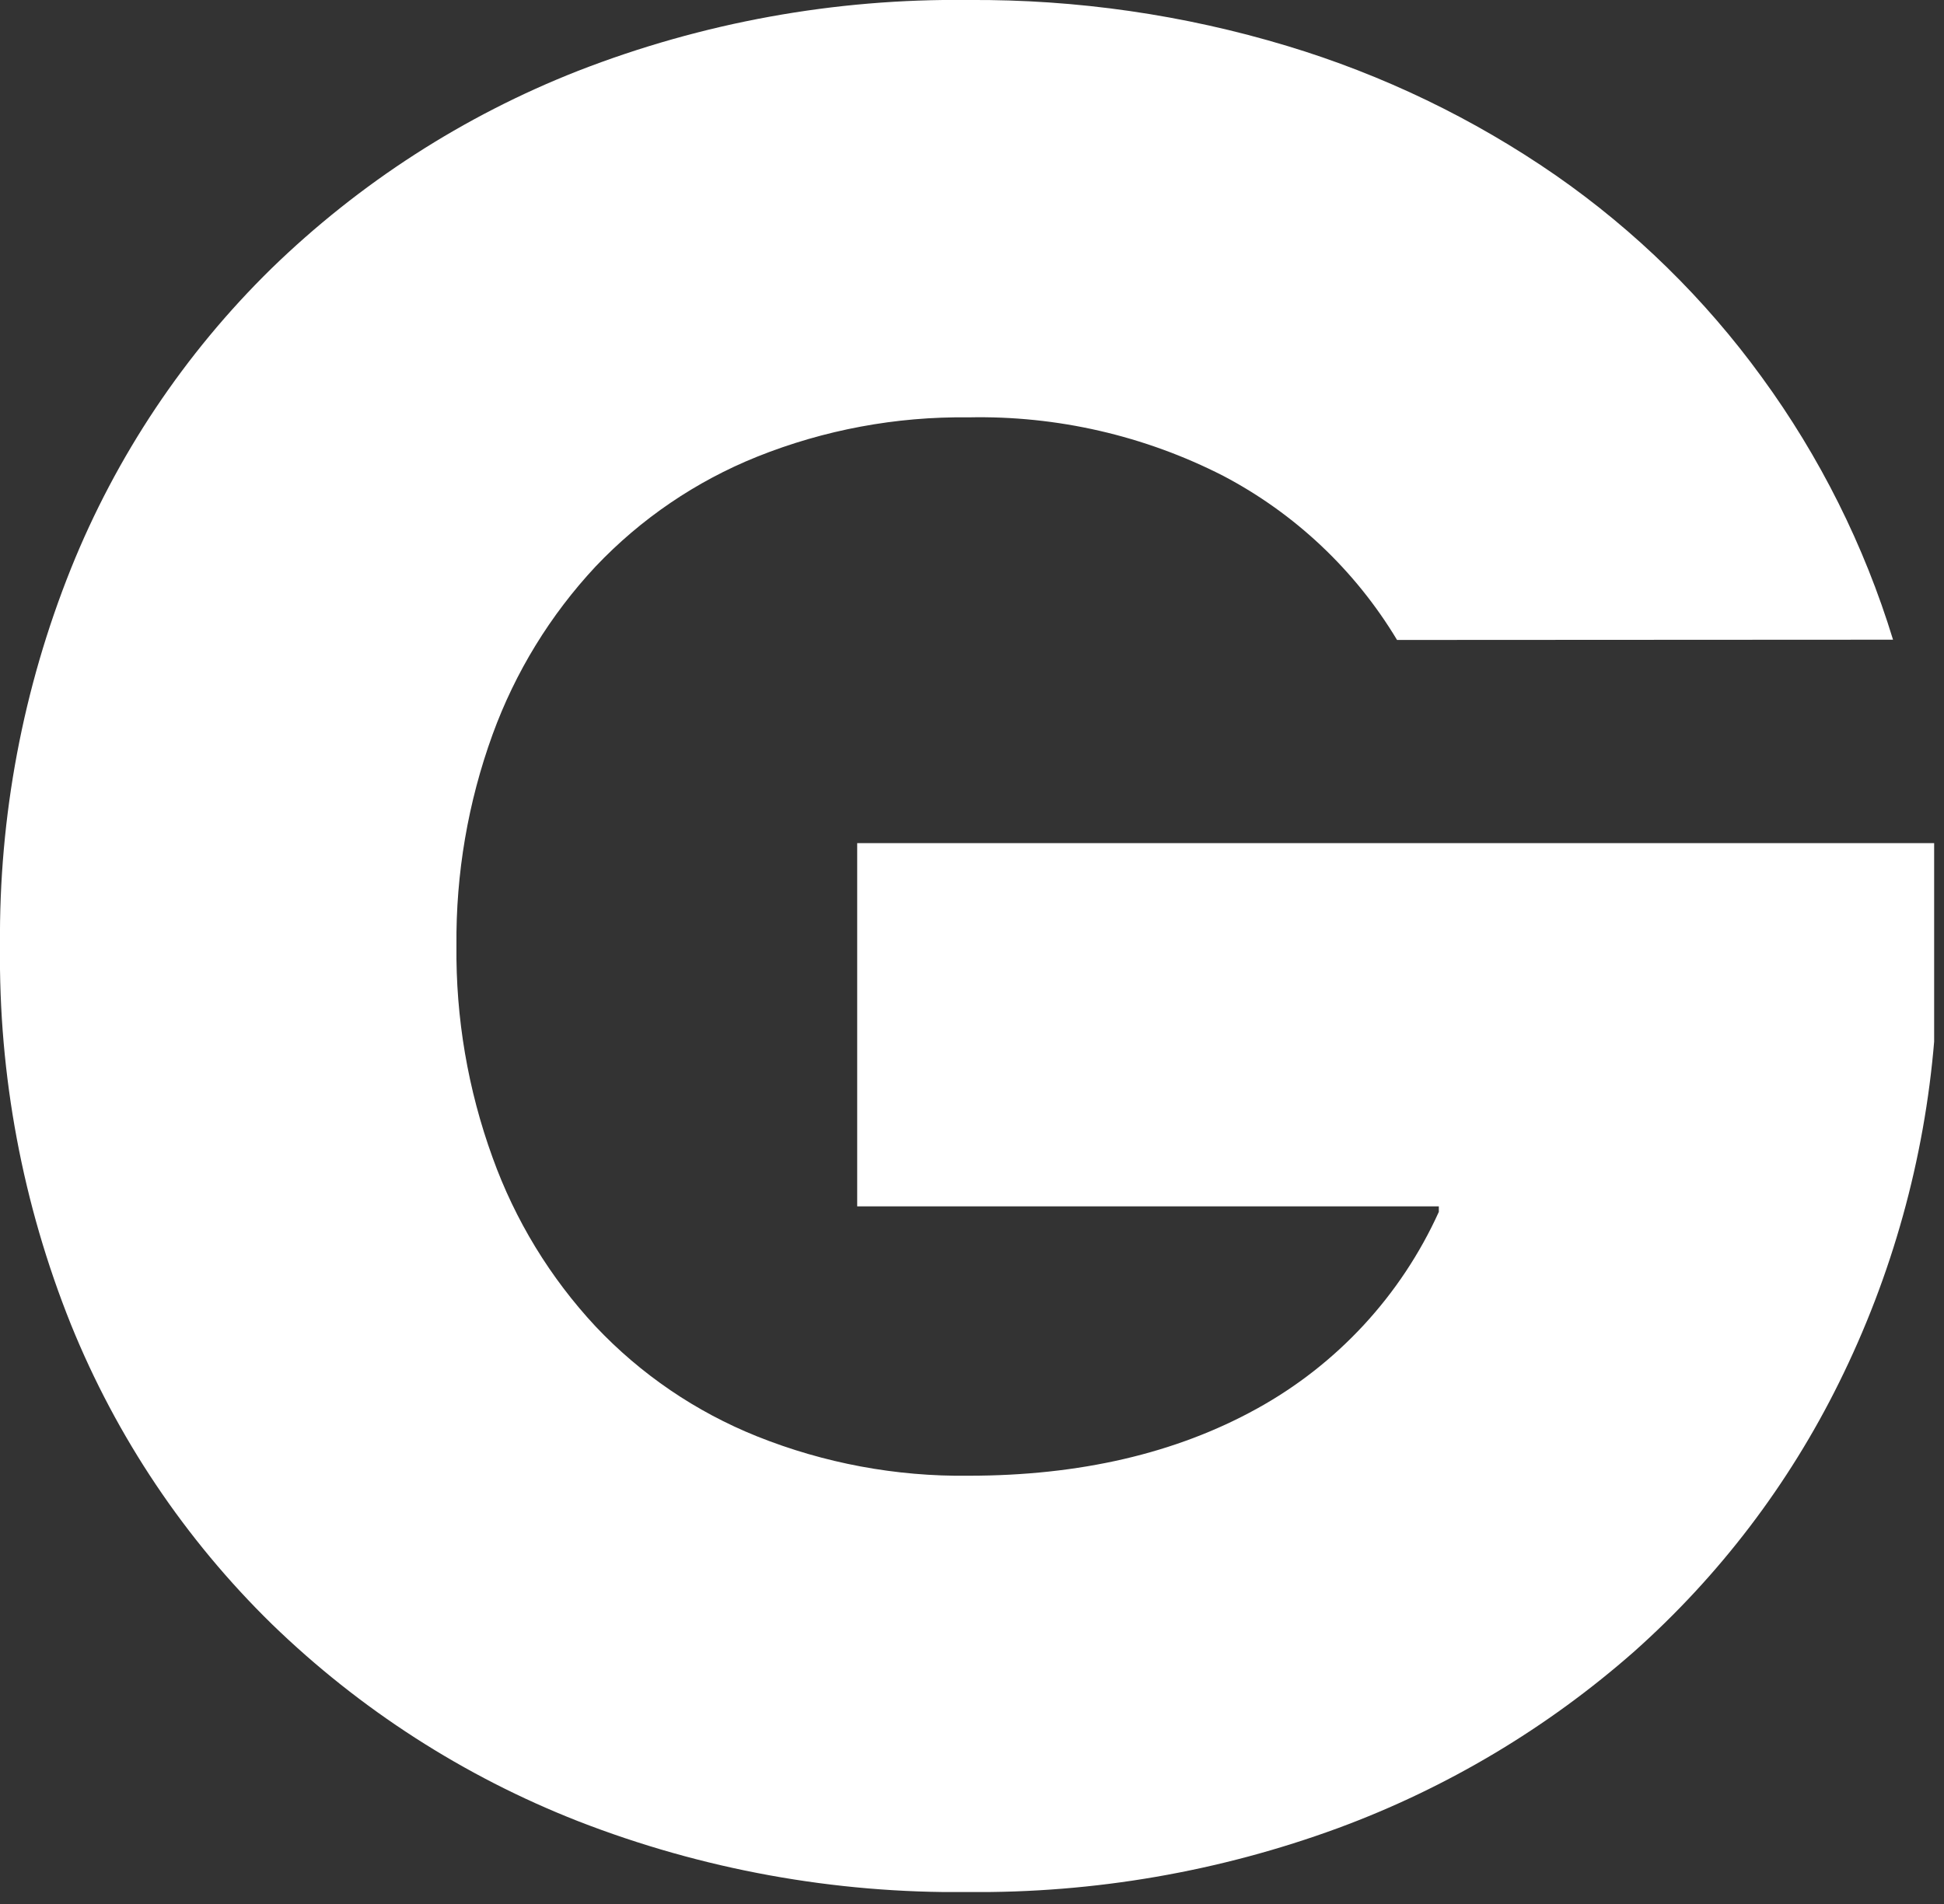 <?xml version="1.0" encoding="UTF-8"?> <svg xmlns="http://www.w3.org/2000/svg" width="148" height="145" viewBox="0 0 148 145" fill="none"><rect x="0" y="0" width="148" height="145" fill="#333333" stroke="none"/> <g clip-path="url(#clip0_57_10)"> <path d="M106.36 48.73C103.176 43.429 98.596 39.105 93.12 36.23C87.124 33.166 80.462 31.637 73.73 31.78C68.218 31.71 62.747 32.73 57.63 34.78C52.98 36.65 48.788 39.502 45.34 43.14C41.893 46.833 39.226 51.183 37.5 55.93C35.63 61.079 34.699 66.522 34.75 72C34.691 77.501 35.622 82.969 37.5 88.14C39.215 92.914 41.882 97.289 45.34 101C48.782 104.648 52.975 107.504 57.63 109.37C62.747 111.42 68.218 112.44 73.73 112.37C82.197 112.37 89.507 110.673 95.66 107.28C101.786 103.912 106.656 98.649 109.54 92.28V91.86H65.26V64.2H147.26V79.2C146.512 88.281 144.048 97.137 140 105.3C136.171 113.05 130.884 119.99 124.43 125.74C117.804 131.579 110.155 136.142 101.87 139.2C92.849 142.514 83.301 144.164 73.69 144.07C63.539 144.189 53.459 142.355 44 138.67C35.316 135.264 27.396 130.165 20.7 123.67C14.082 117.199 8.872 109.43 5.4 100.85C1.72 91.682 -0.116 81.878 1.00825e-05 72C-0.09 62.173 1.745 52.423 5.4 43.3C8.851 34.71 14.047 26.929 20.66 20.45C27.363 13.933 35.298 8.817 44 5.4C53.472 1.71 63.565 -0.124 73.73 1.93529e-06C81.95 -0.056 90.131 1.123 98 3.5C105.285 5.698 112.182 9.021 118.44 13.35C124.489 17.557 129.789 22.749 134.12 28.71C138.546 34.772 141.926 41.532 144.12 48.71L106.36 48.73Z" fill="white"></path> </g> <defs> <clipPath id="clip0_57_10"> <rect width="147.25" height="144.07" fill="white"></rect> </clipPath> </defs> </svg> 